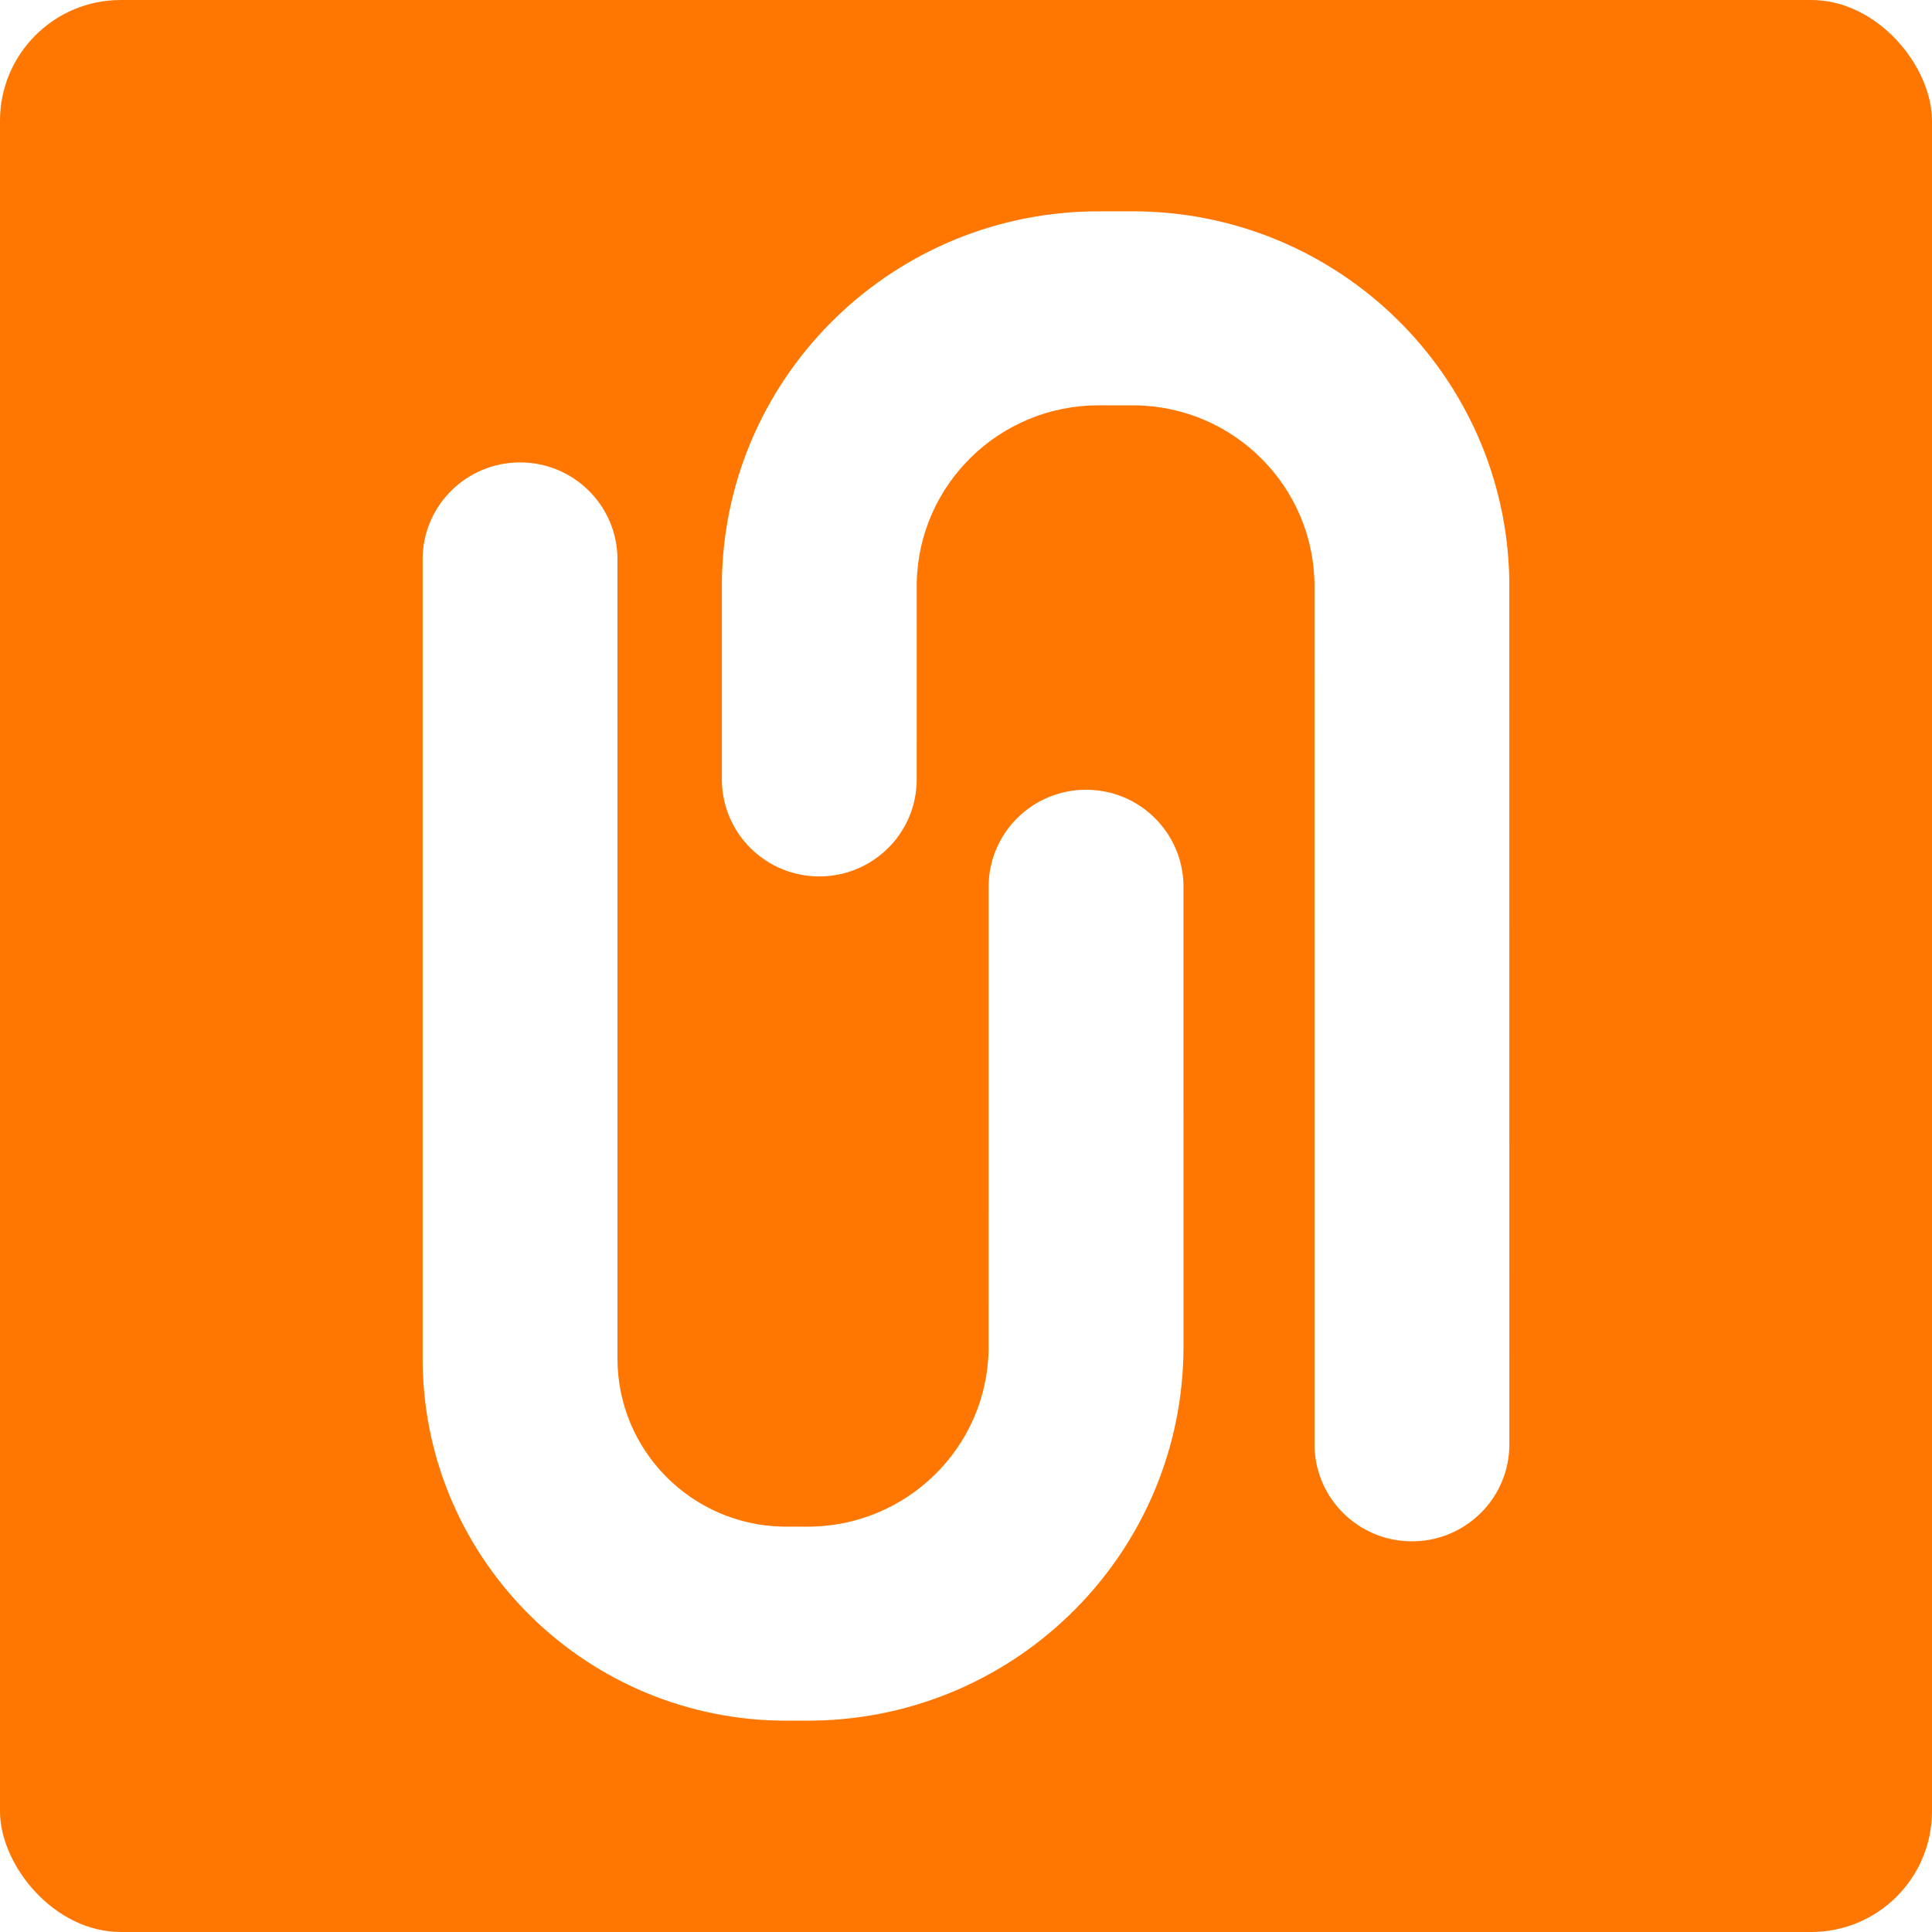 <?xml version="1.0" encoding="UTF-8"?>
<svg width="64px" height="64px" viewBox="0 0 64 64" version="1.1" xmlns="http://www.w3.org/2000/svg" xmlns:xlink="http://www.w3.org/1999/xlink">
    <rect x="0" y="0" width="64" height="64" fill="#333333" stroke="none"/>
    <title>矩形</title>
    <g id="页面-1" stroke="none" stroke-width="1" fill="none" fill-rule="evenodd">
        <g id="画板" transform="translate(-500, -297)">
            <rect id="矩形" fill="#FFFFFF" x="0" y="0" width="1920" height="2913" rx="8"></rect>
            <rect id="矩形" fill="#FF7700" x="500" y="297" width="64" height="64" rx="4"></rect>
            <path d="M517.228,312.318 C518.977,312.318 520.406,313.705 520.454,315.448 L520.454,315.448 L520.455,342.005 C520.455,345.046 522.906,347.523 525.952,347.572 L525.952,347.572 L526.753,347.573 C530.028,347.573 532.696,344.957 532.749,341.707 L532.749,341.707 L532.75,326.375 C532.75,324.6 534.195,323.161 535.978,323.161 C537.726,323.161 539.156,324.548 539.204,326.292 L539.204,326.292 L539.205,341.604 C539.205,348.374 533.749,353.889 526.955,353.998 L526.955,353.998 L526.753,354 L526.049,354 C519.469,354 514.108,348.744 514.002,342.199 L514.002,342.199 L514,342.005 L514,315.531 C514,313.756 515.445,312.318 517.228,312.318 Z M537.518,304 C544.335,304 549.888,309.445 549.998,316.225 L549.998,316.225 L550,344.846 C550,346.621 548.555,348.059 546.772,348.059 C545.023,348.059 543.594,346.672 543.546,344.929 L543.546,344.929 L543.545,316.426 C543.545,313.15 540.904,310.481 537.625,310.428 L537.625,310.428 L536.394,310.427 C533.103,310.427 530.422,313.056 530.368,316.323 L530.368,316.323 L530.367,322.82 C530.367,324.595 528.922,326.033 527.14,326.033 C525.391,326.033 523.961,324.647 523.913,322.896 L523.913,322.896 L523.912,316.426 C523.912,309.64 529.382,304.112 536.192,304.002 L536.192,304.002 Z" id="形状结合" fill="#FFFFFF" fill-rule="nonzero"></path>
        </g>
    </g>
</svg>